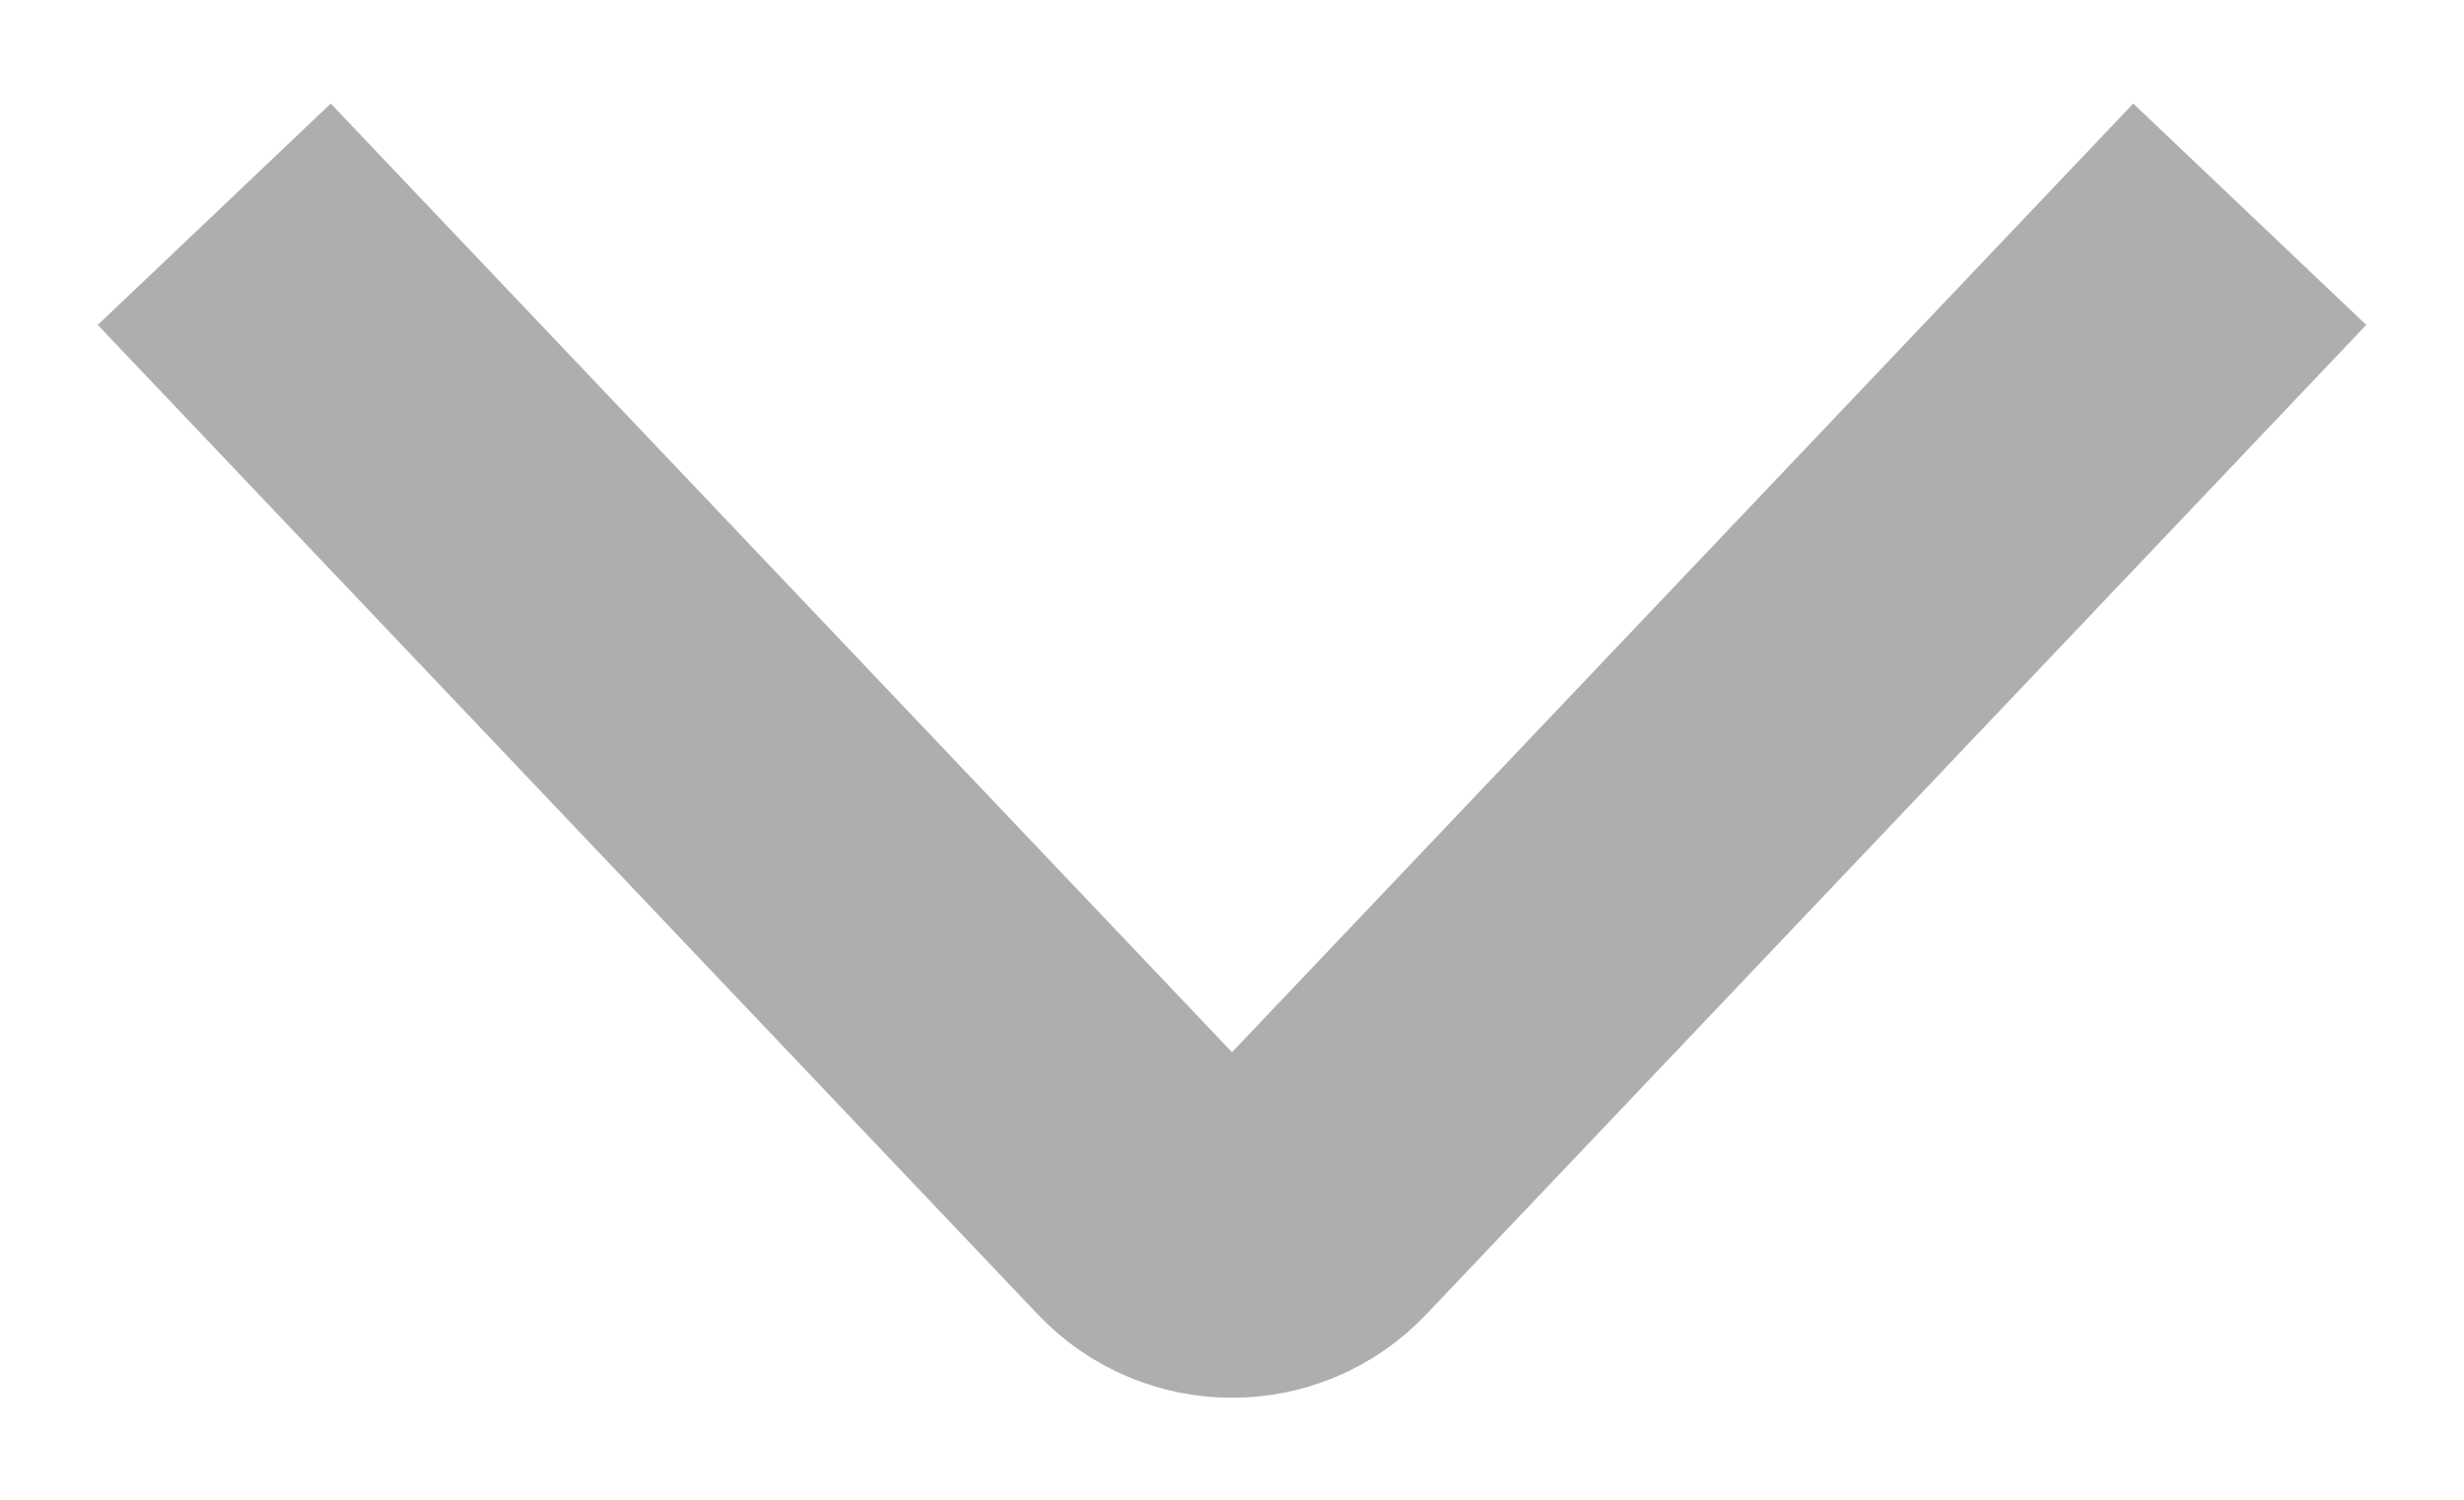 <svg xmlns="http://www.w3.org/2000/svg" width="23" height="14" fill="none" viewBox="0 0 23 14"><path stroke="#AEAEAE" stroke-width="3" d="M21 2L12.225 11.237C11.831 11.652 11.169 11.652 10.775 11.237L2 2"/></svg>